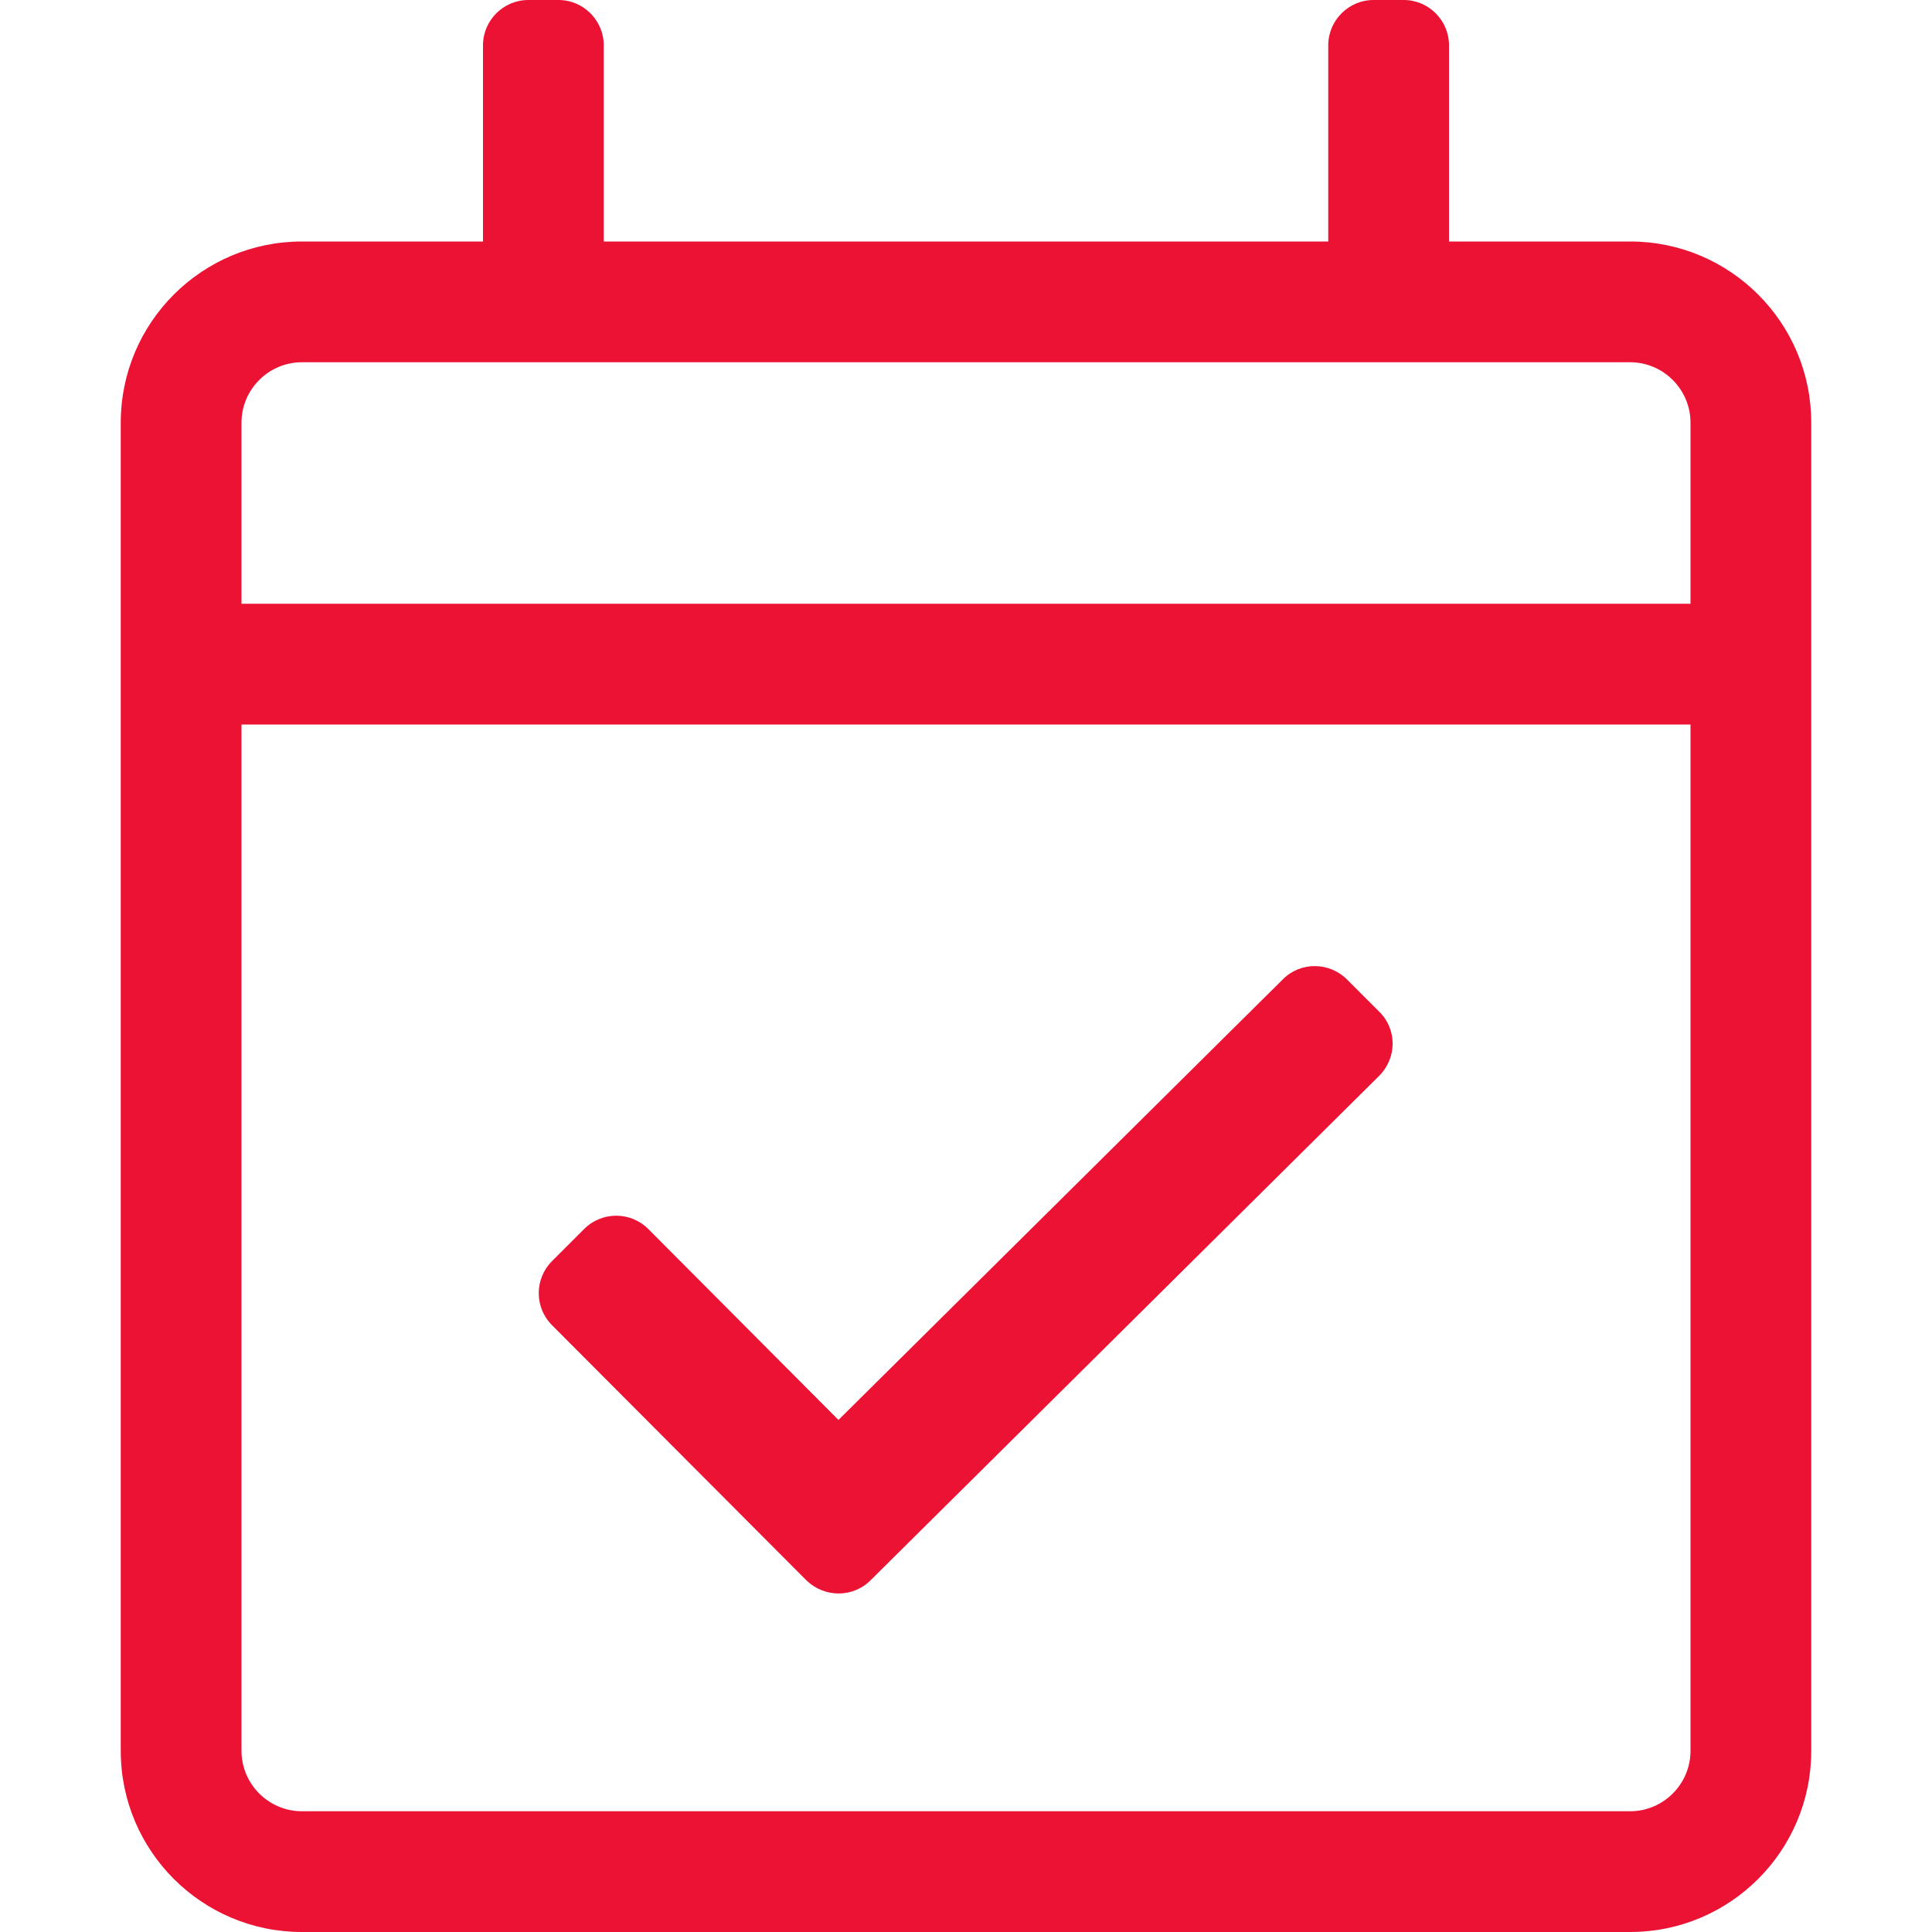 <svg xmlns="http://www.w3.org/2000/svg" viewBox="0 0 512 512"><path d="M432 64h-48V12c0-6.6-5.4-12-12-12h-8c-6.6 0-12 5.4-12 12v52H160V12c0-6.6-5.4-12-12-12h-8c-6.6 0-12 5.4-12 12v52H80c-26.5 0-48 21.5-48 48v352c0 26.5 21.5 48 48 48h352c26.5 0 48-21.5 48-48V112c0-26.5-21.5-48-48-48zM80 96h352c8.8 0 16 7.2 16 16v48H64v-48c0-8.8 7.2-16 16-16zm352 384H80c-8.8 0-16-7.2-16-16V192h384v272c0 8.8-7.2 16-16 16zm-66.5-194.9L230.7 418.8c-4.7 4.7-12.3 4.6-17 0l-67.4-67.6c-4.7-4.7-4.7-12.3 0-17l8.5-8.5c4.7-4.7 12.3-4.7 17 0l50.4 50.6L340 259.5c4.7-4.7 12.3-4.6 17 .1l8.5 8.5c4.8 4.7 4.7 12.3 0 17z" fill="#EC1234"/></svg>
